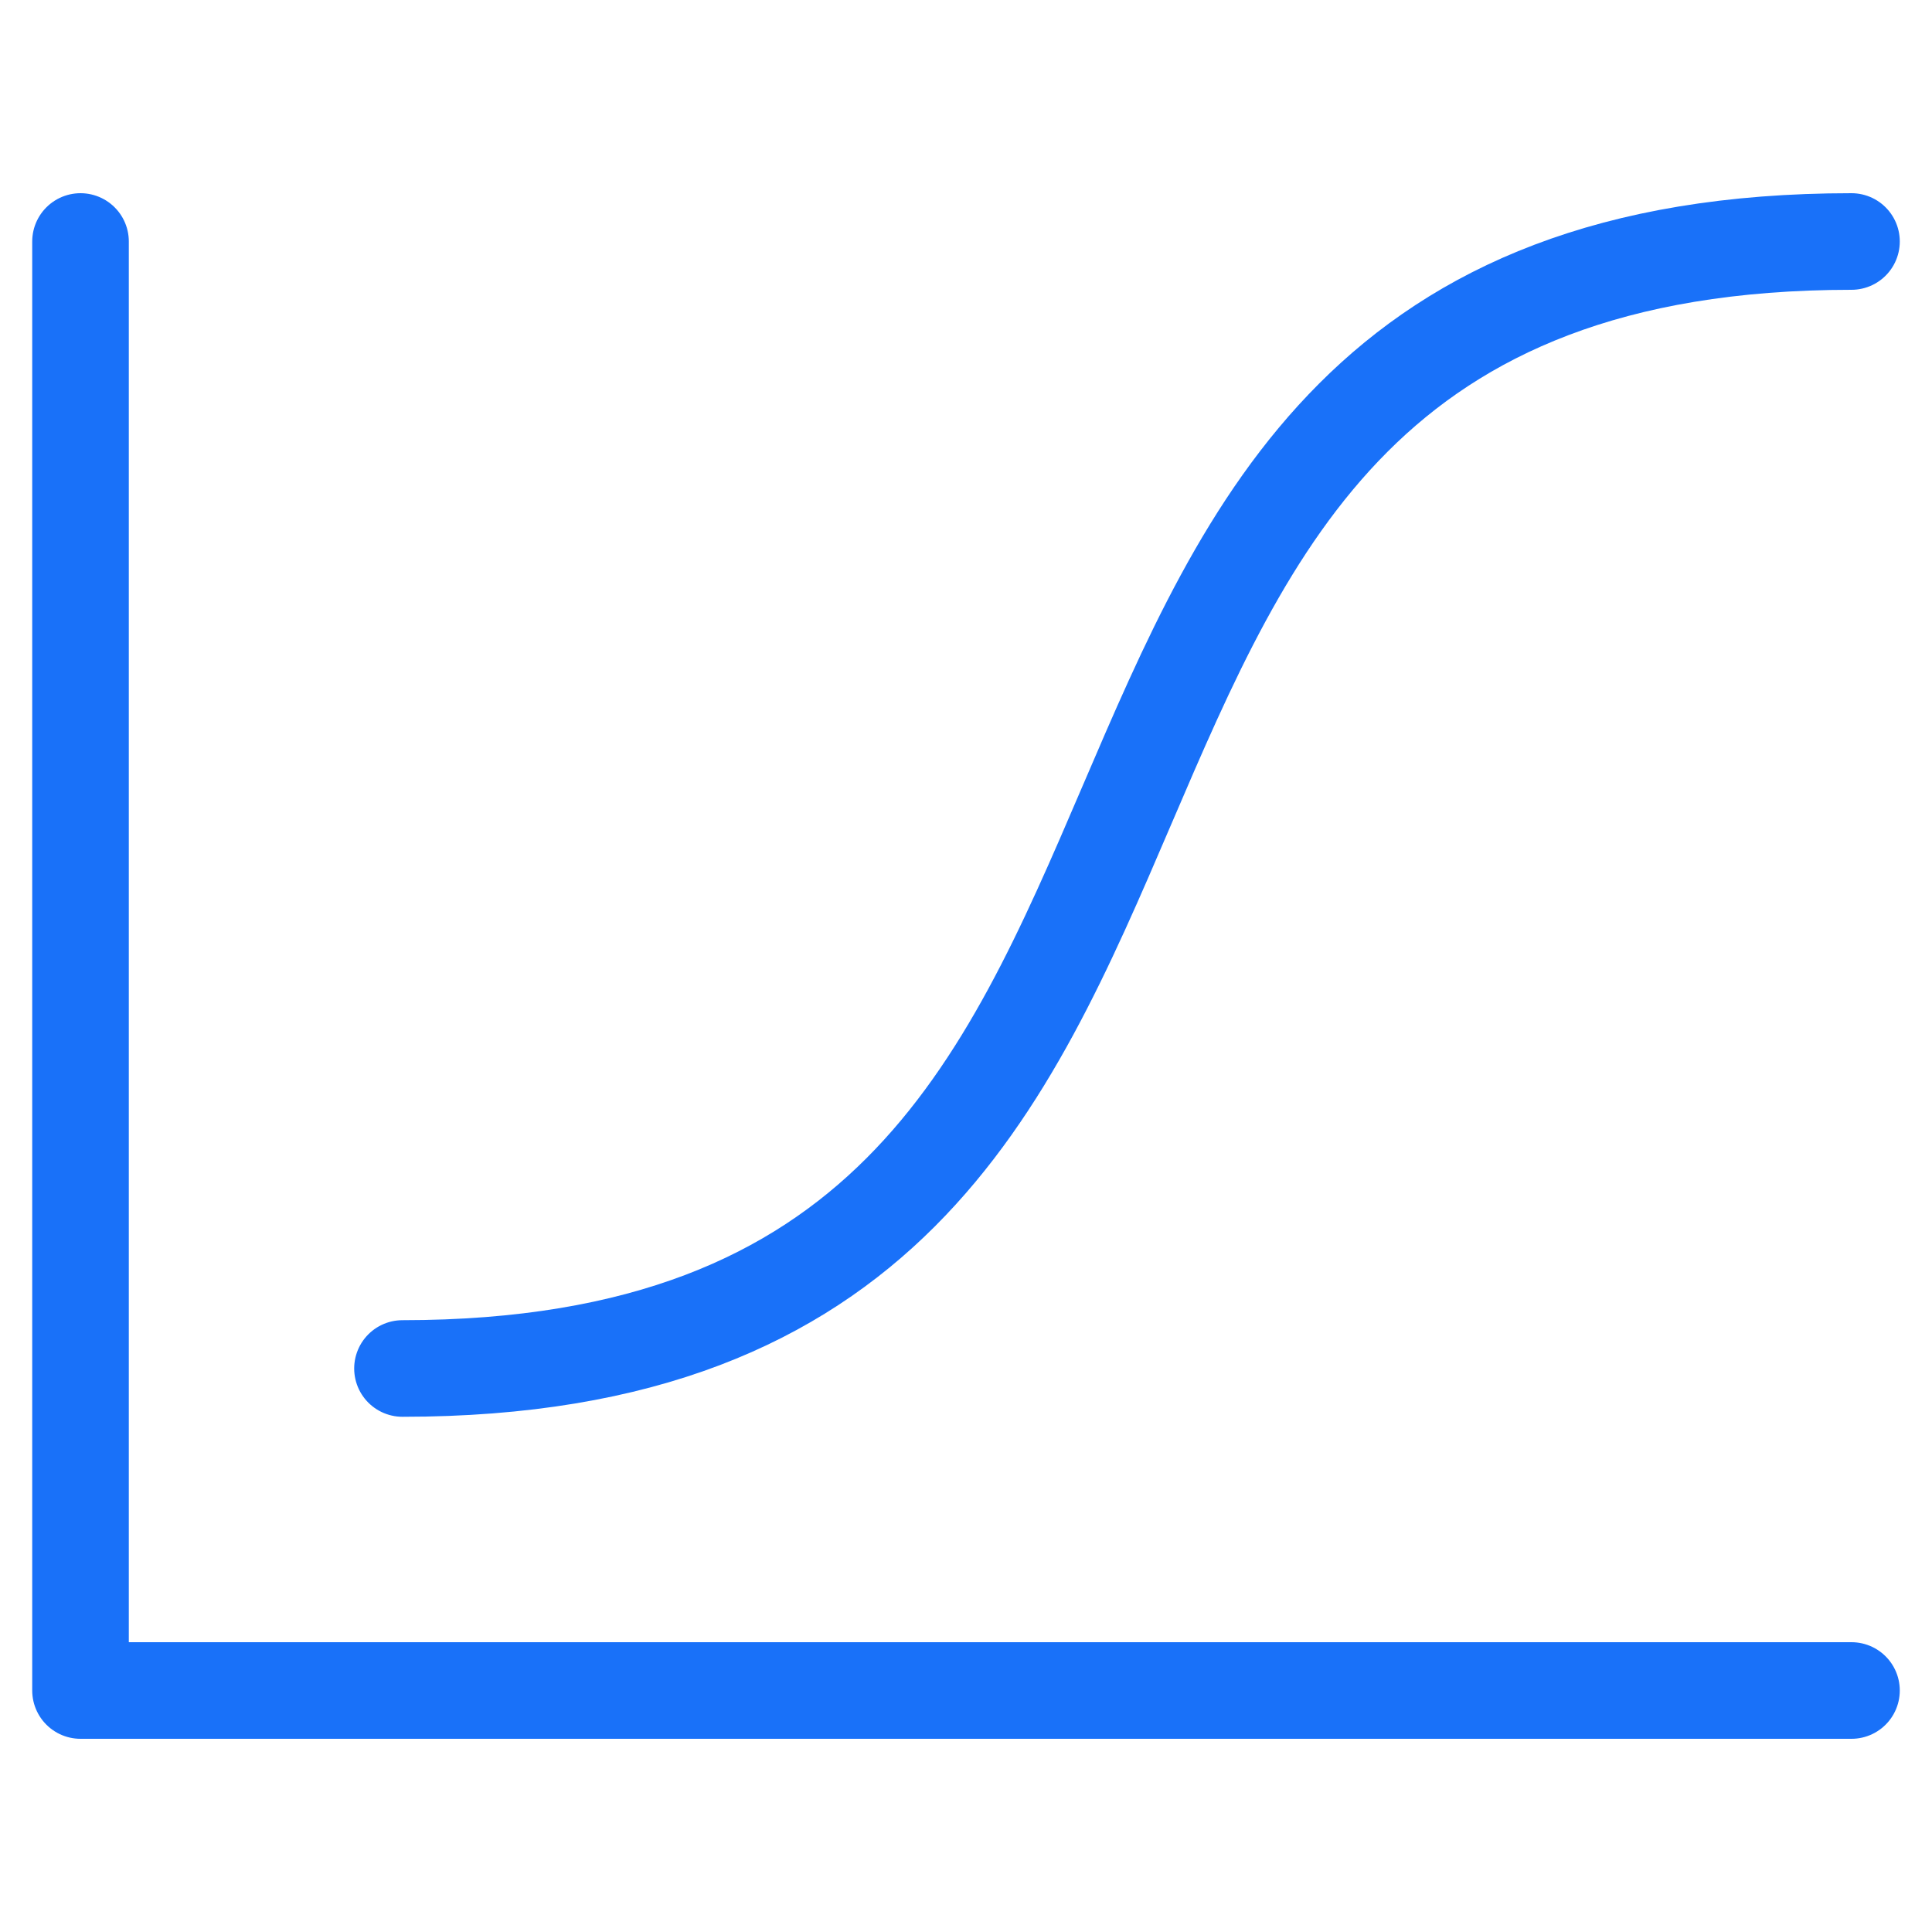 <svg width="40" height="40" viewBox="0 0 40 40" fill="none" xmlns="http://www.w3.org/2000/svg">
<path d="M8.333 28.333C28.333 28.333 18.333 5 38.333 5" stroke="#1971F9" stroke-width="2" stroke-linecap="round" stroke-linejoin="round"/>
<path d="M38.333 35H1.667V5" stroke="#1971F9" stroke-width="2" stroke-linecap="round" stroke-linejoin="round"/>
</svg>
